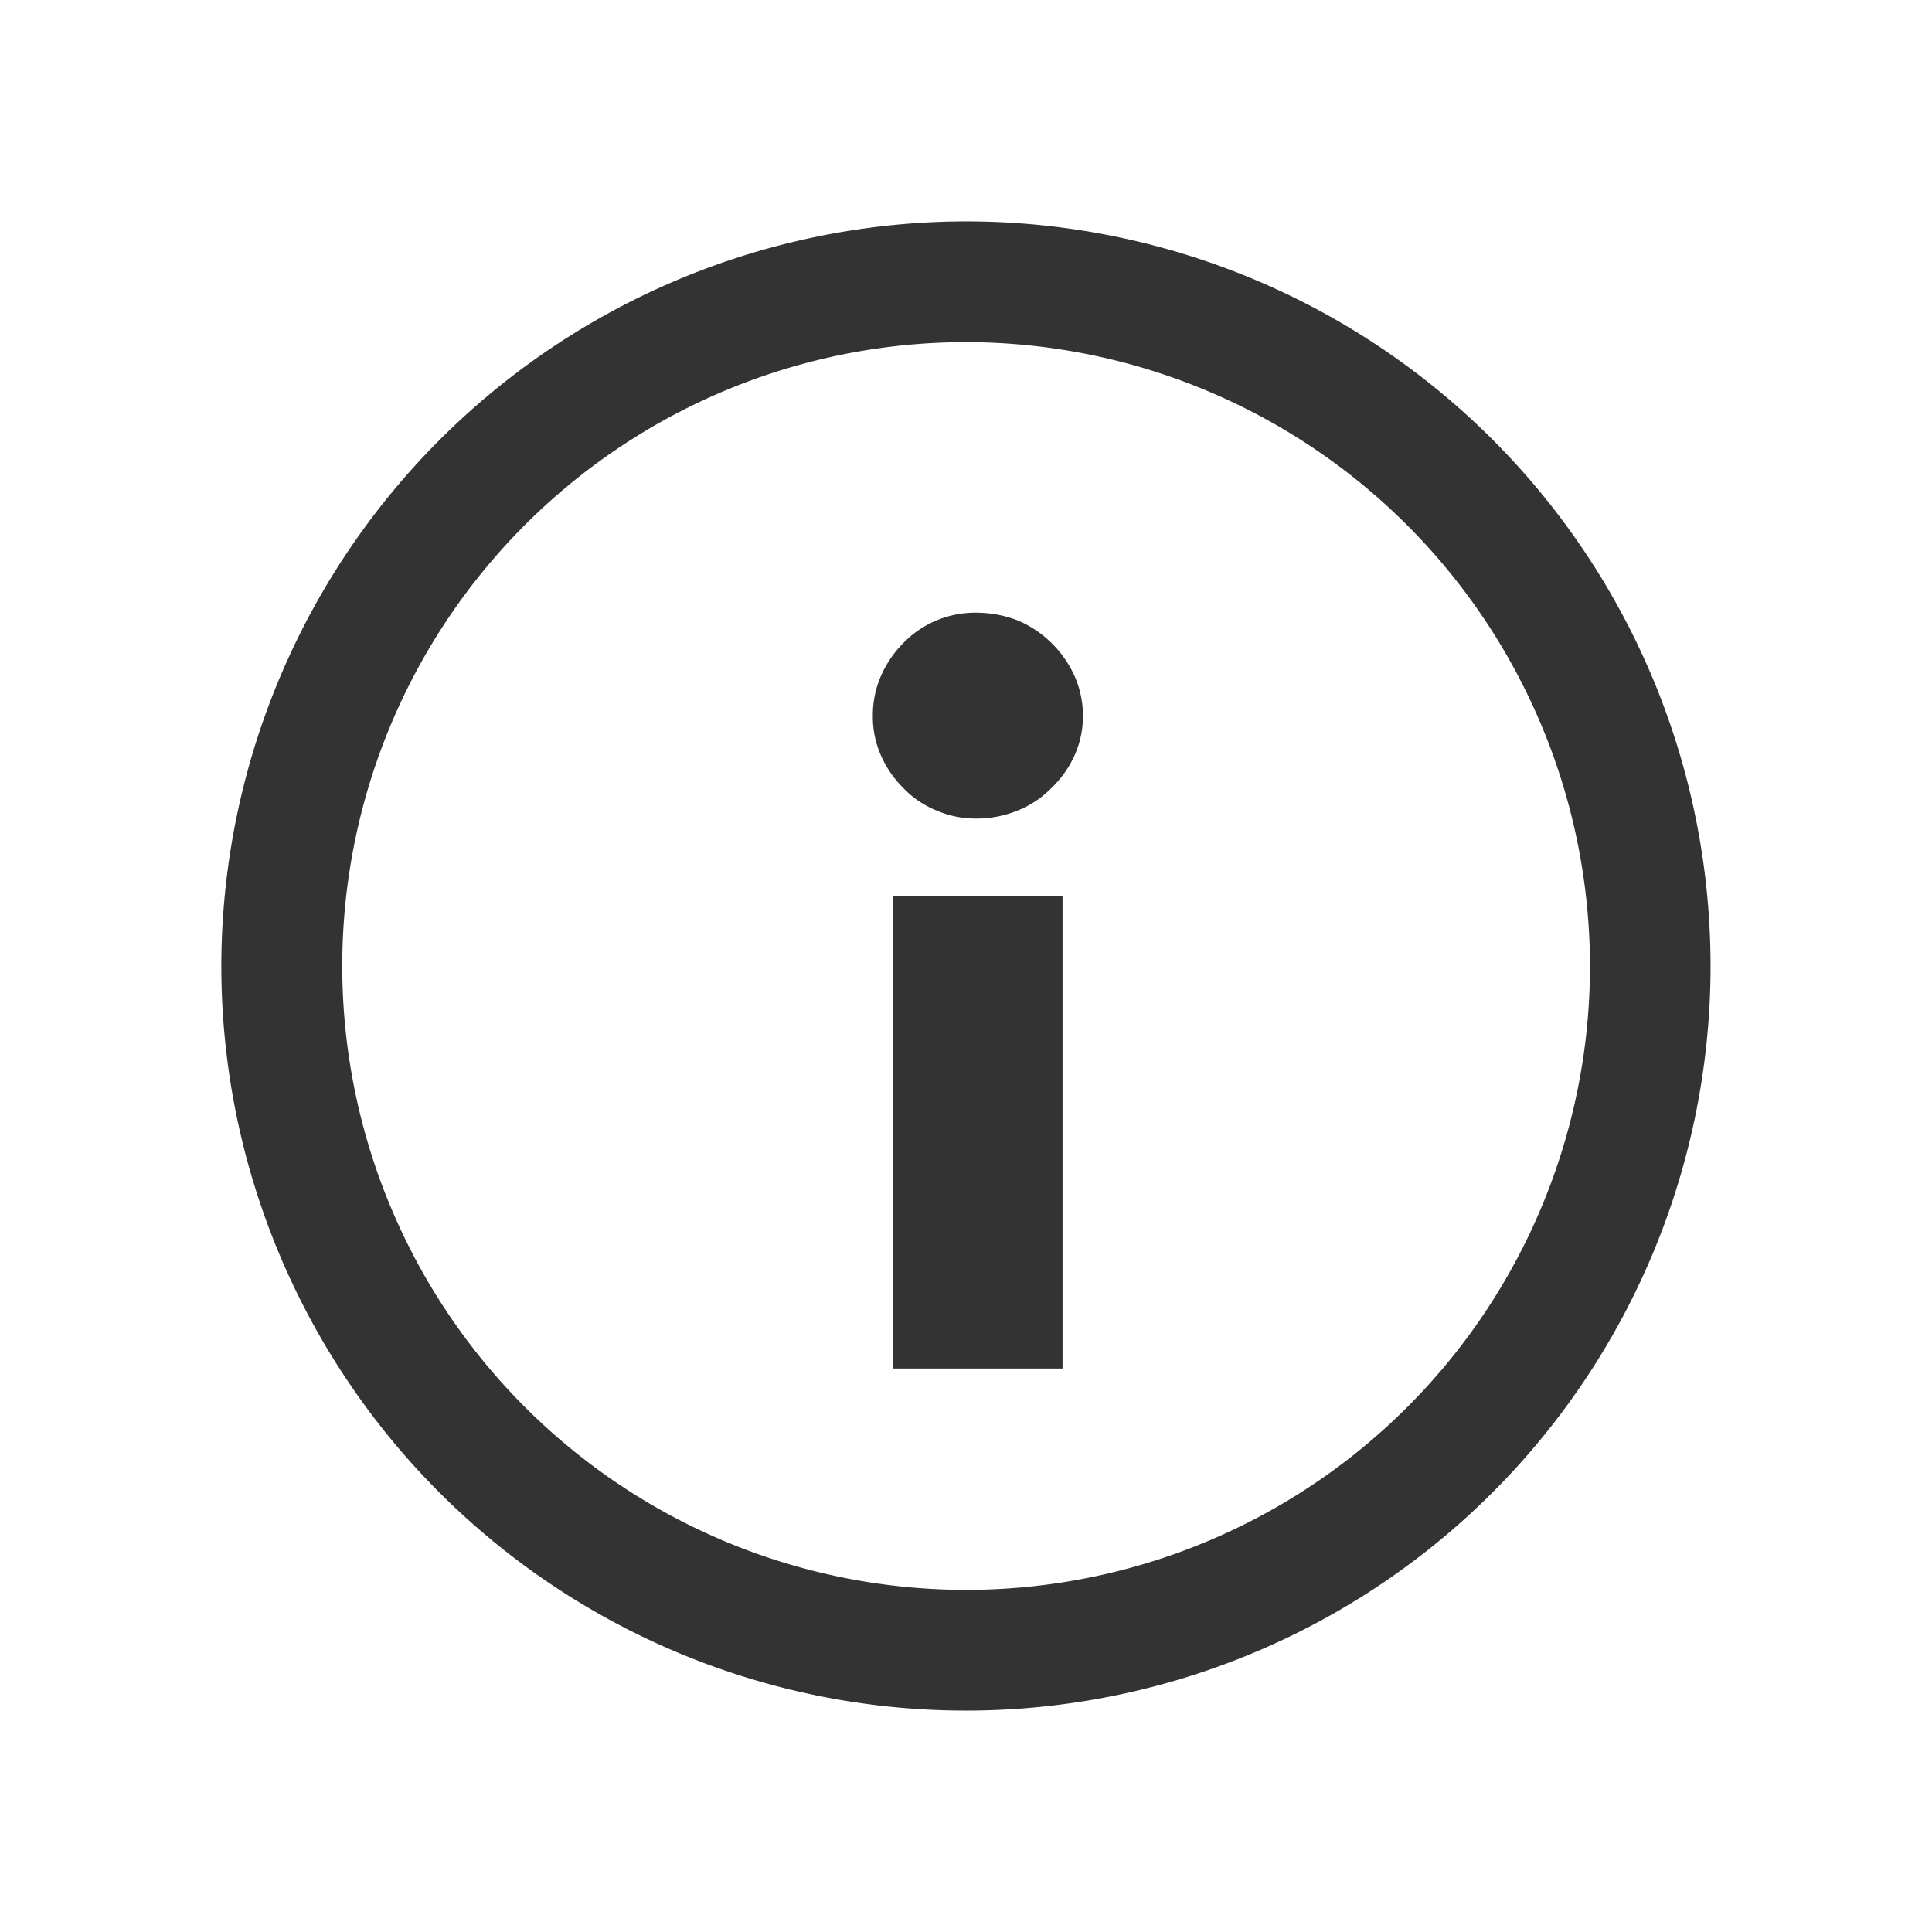 <svg id="Info" xmlns="http://www.w3.org/2000/svg" width="32" height="32" viewBox="0 0 32 32">
  <g id="Info-2" data-name="Info" transform="translate(32) rotate(90)">
    <g id="Rectangle_2148" data-name="Rectangle 2148" fill="#fff" stroke="#707070" stroke-width="2" opacity="0">
      <rect width="32" height="32" stroke="none"/>
      <rect x="1" y="1" width="30" height="30" fill="none"/>
    </g>
    <path id="Union_184" data-name="Union 184" d="M0,12.332A12.333,12.333,0,1,1,12.331,24.669,12.35,12.35,0,0,1,0,12.332Zm2,0A10.333,10.333,0,1,0,12.331,2,10.345,10.345,0,0,0,2,12.332Zm5.523,1.409a1.8,1.8,0,0,1-.542-.37,1.661,1.661,0,0,1-.5-1.2,1.891,1.891,0,0,1,.128-.691,1.781,1.781,0,0,1,.37-.557,1.815,1.815,0,0,1,.542-.382,1.626,1.626,0,0,1,.669-.143,1.584,1.584,0,0,1,.664.143,1.749,1.749,0,0,1,.534.382,1.618,1.618,0,0,1,.37.557,1.792,1.792,0,0,1,.133.691,1.637,1.637,0,0,1-.133.652,1.576,1.576,0,0,1-.37.547,1.736,1.736,0,0,1-.534.37,1.581,1.581,0,0,1-.664.138A1.622,1.622,0,0,1,7.523,13.741Zm3.654-.2V10.736H19v2.806Z" transform="translate(3.667 3.665)" fill="rgba(0,0,0,0.8)"/>
  </g>
</svg>
